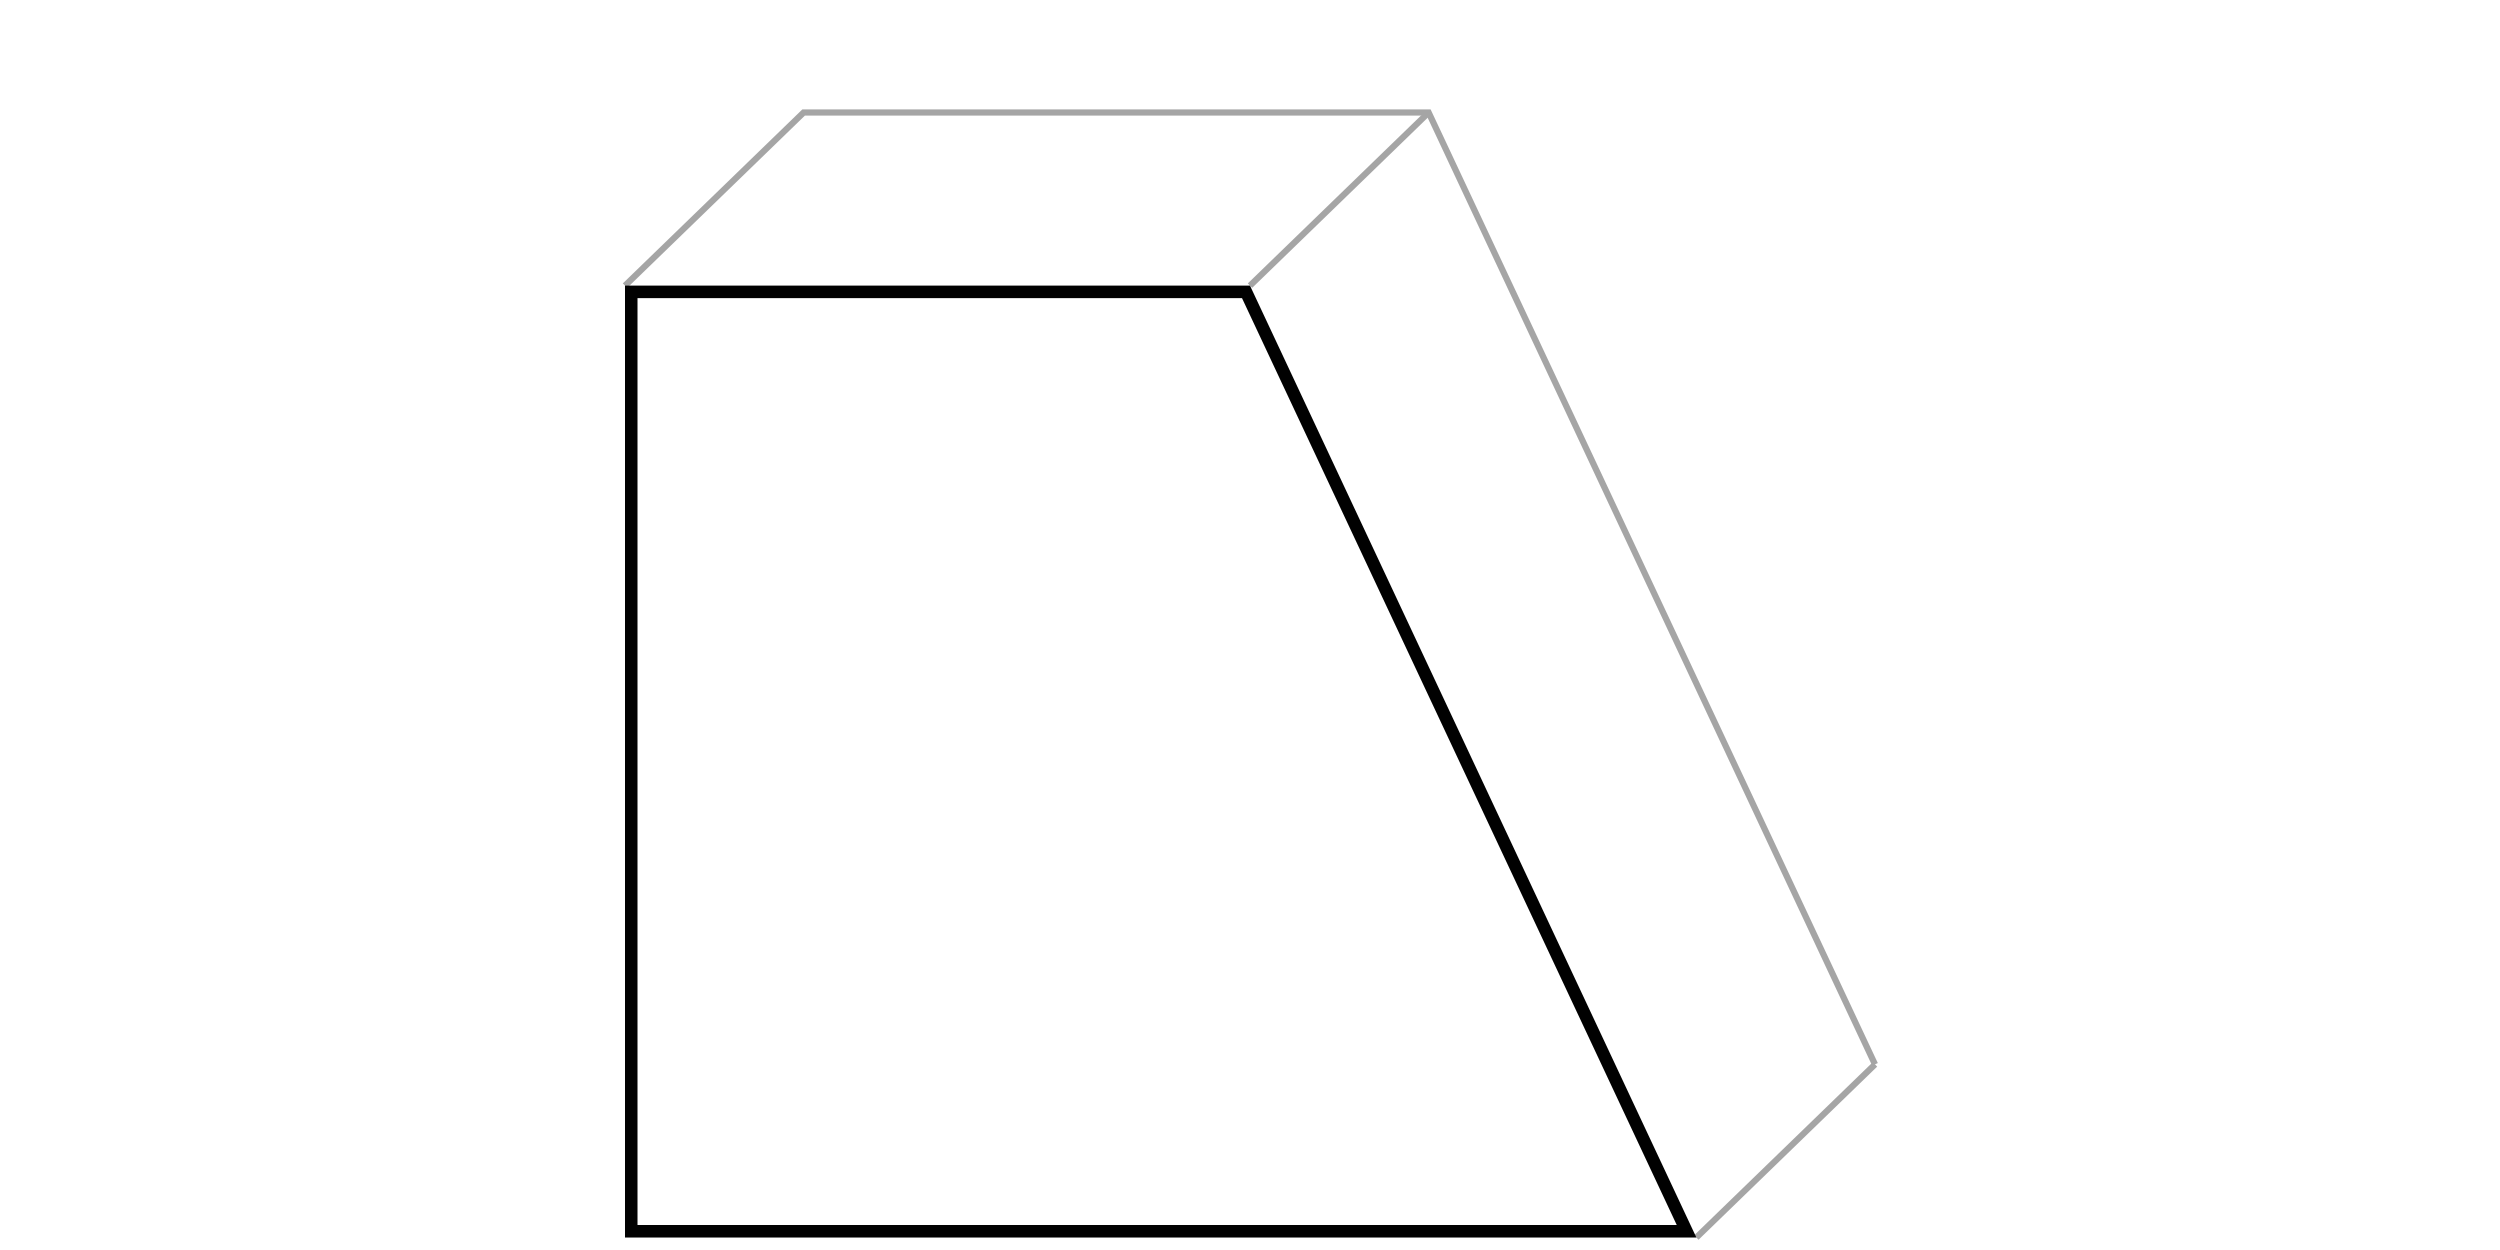 <svg id="Layer_1" data-name="Layer 1" xmlns="http://www.w3.org/2000/svg" viewBox="0 0 200 100"><defs><style>.cls-1{fill:none;stroke:#a5a5a5;stroke-miterlimit:10;stroke-width:0.5px;}.cls-2{fill:#010101;}</style></defs><title>shape-angled-seat</title><polyline class="cls-1" points="50 22.85 64.29 9 114.29 9 150 85.15"/><line class="cls-1" x1="150" y1="85.15" x2="135.71" y2="99"/><line class="cls-1" x1="100" y1="22.85" x2="114.29" y2="9"/><path class="cls-2" d="M99.36,23.85,134.14,98H51V23.85H99.36m.64-1H50V99h85.71L100,22.85Z"/></svg>